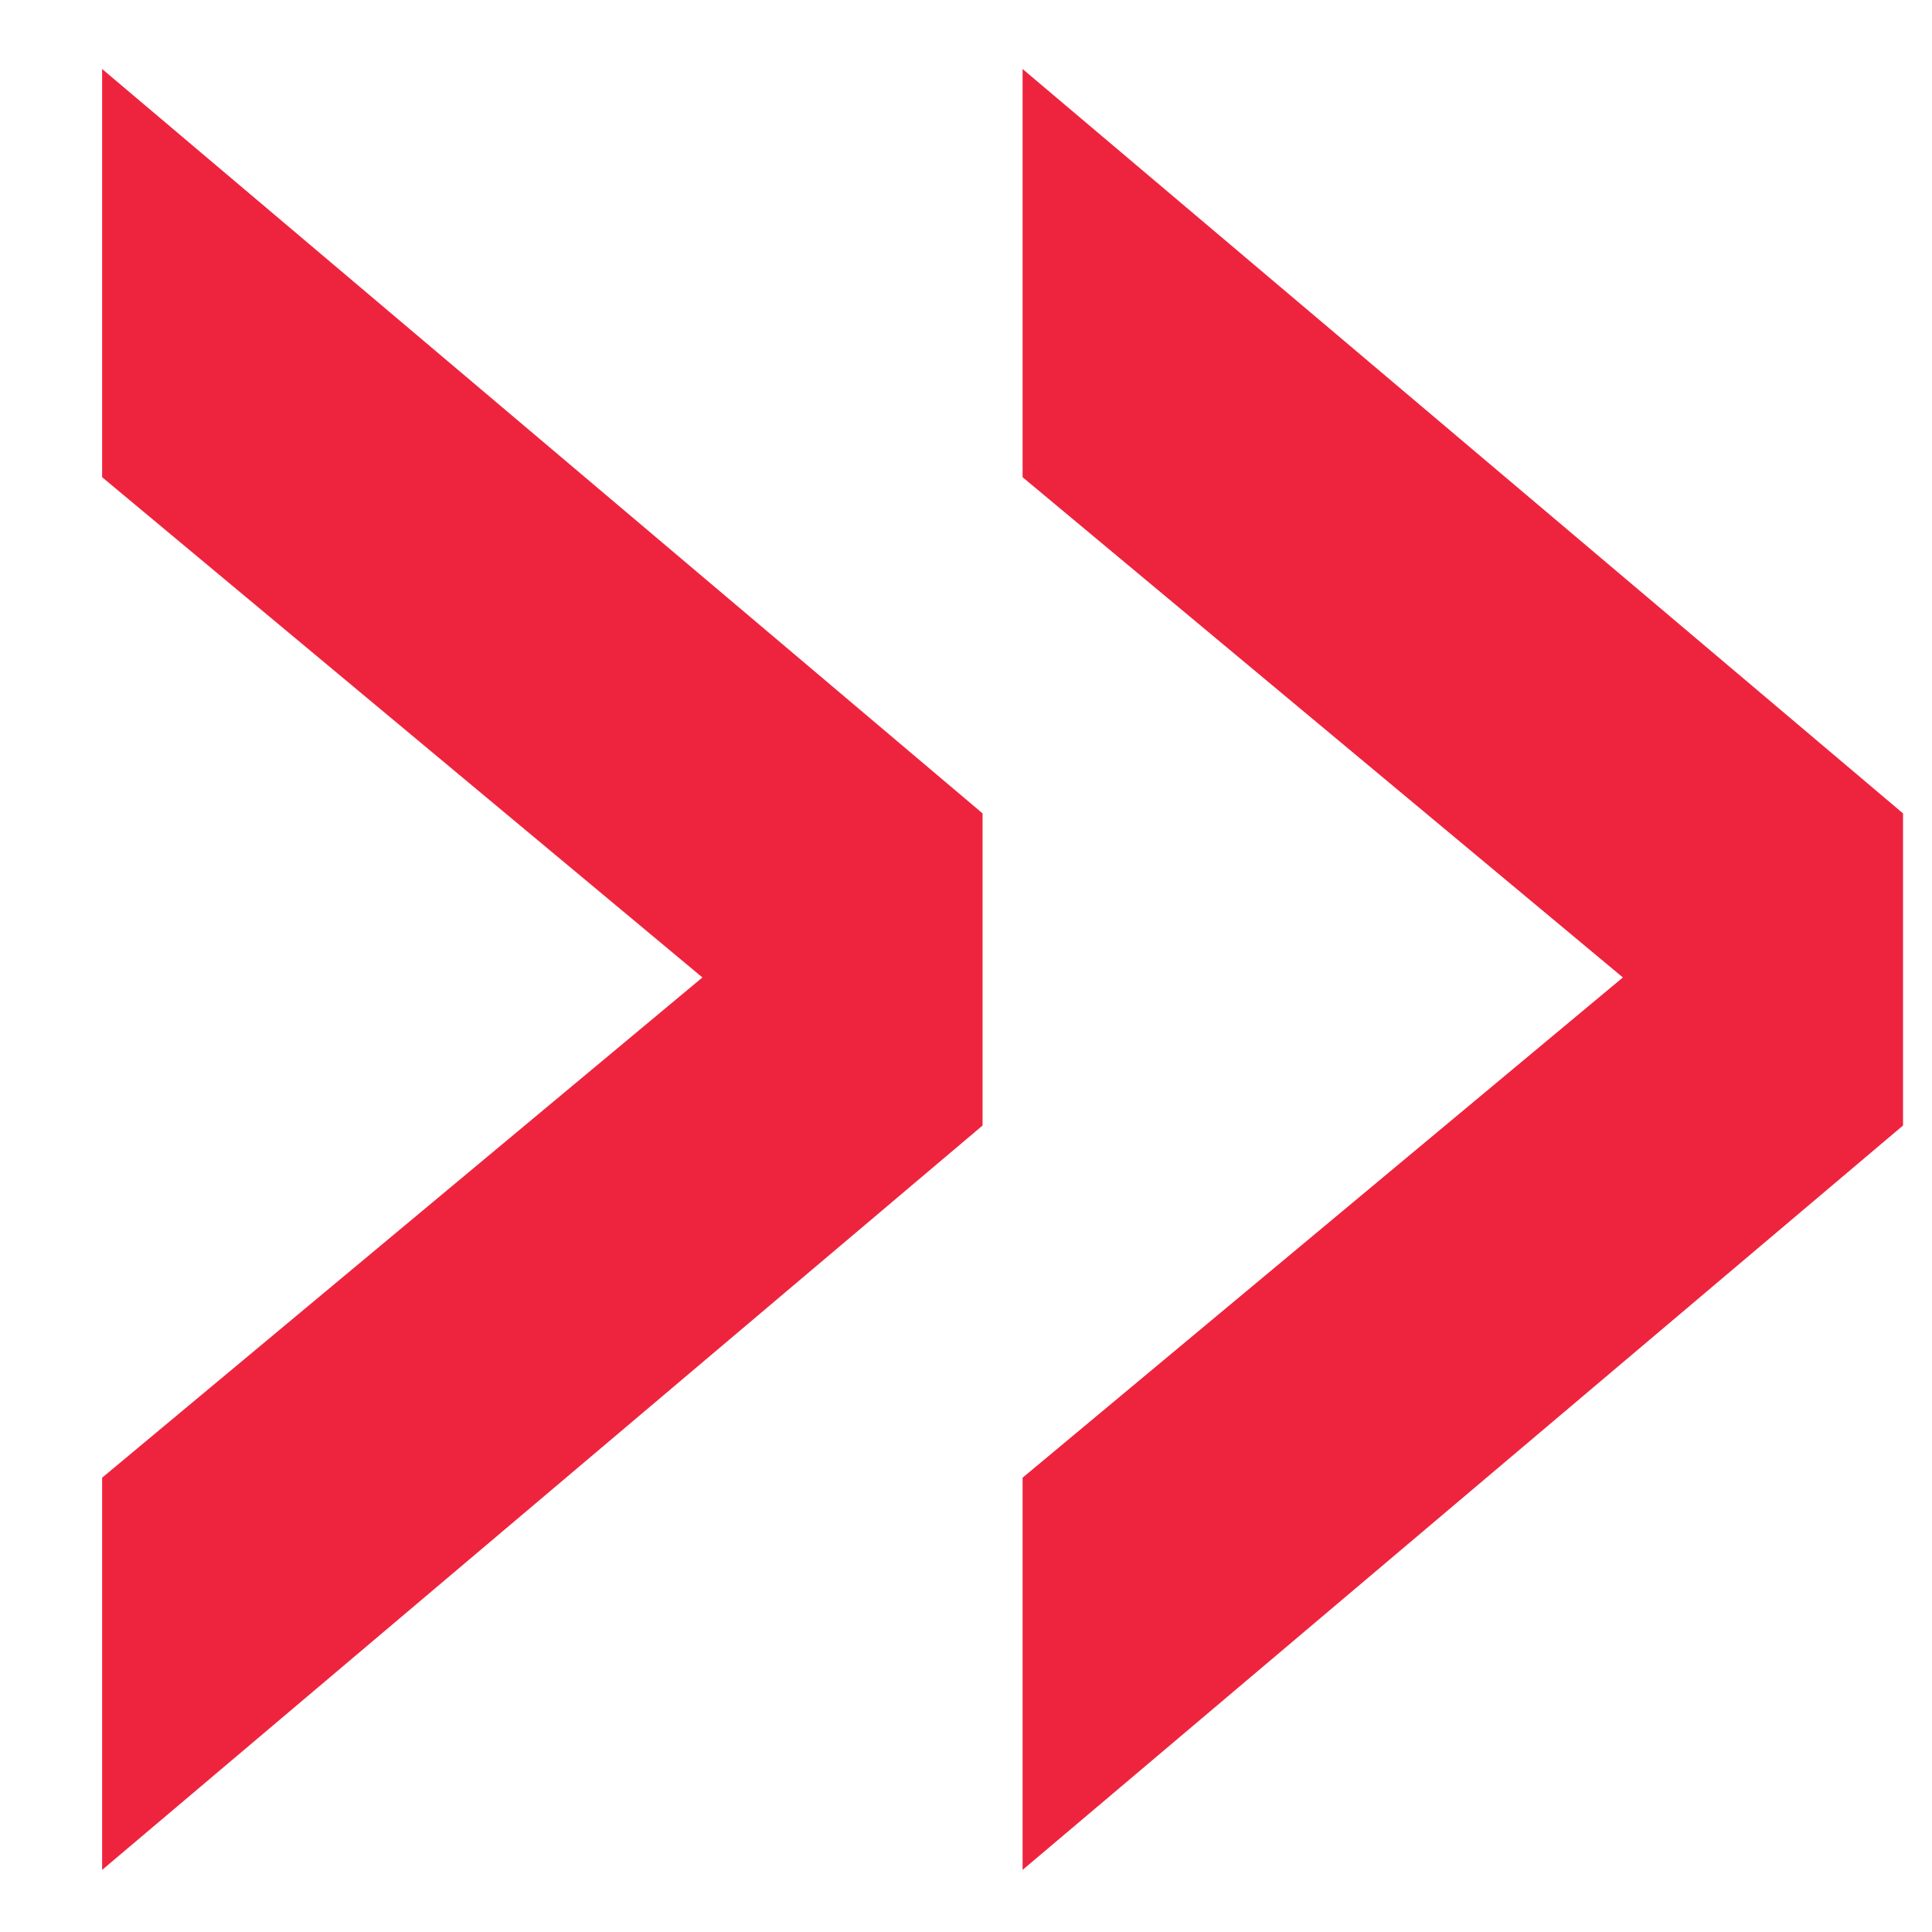<svg xmlns="http://www.w3.org/2000/svg" width="14" height="14" viewBox="0 0 14 14" fill="none"><path d="M0.74 0.5L7.12 5.894V8.156L0.74 13.55V10.708L5.09 7.083L0.74 3.458V0.5ZM7.41 0.5L13.79 5.894V8.156L7.41 13.55V10.708L11.76 7.083L7.41 3.458V0.5Z" fill="#EE243E"></path></svg>